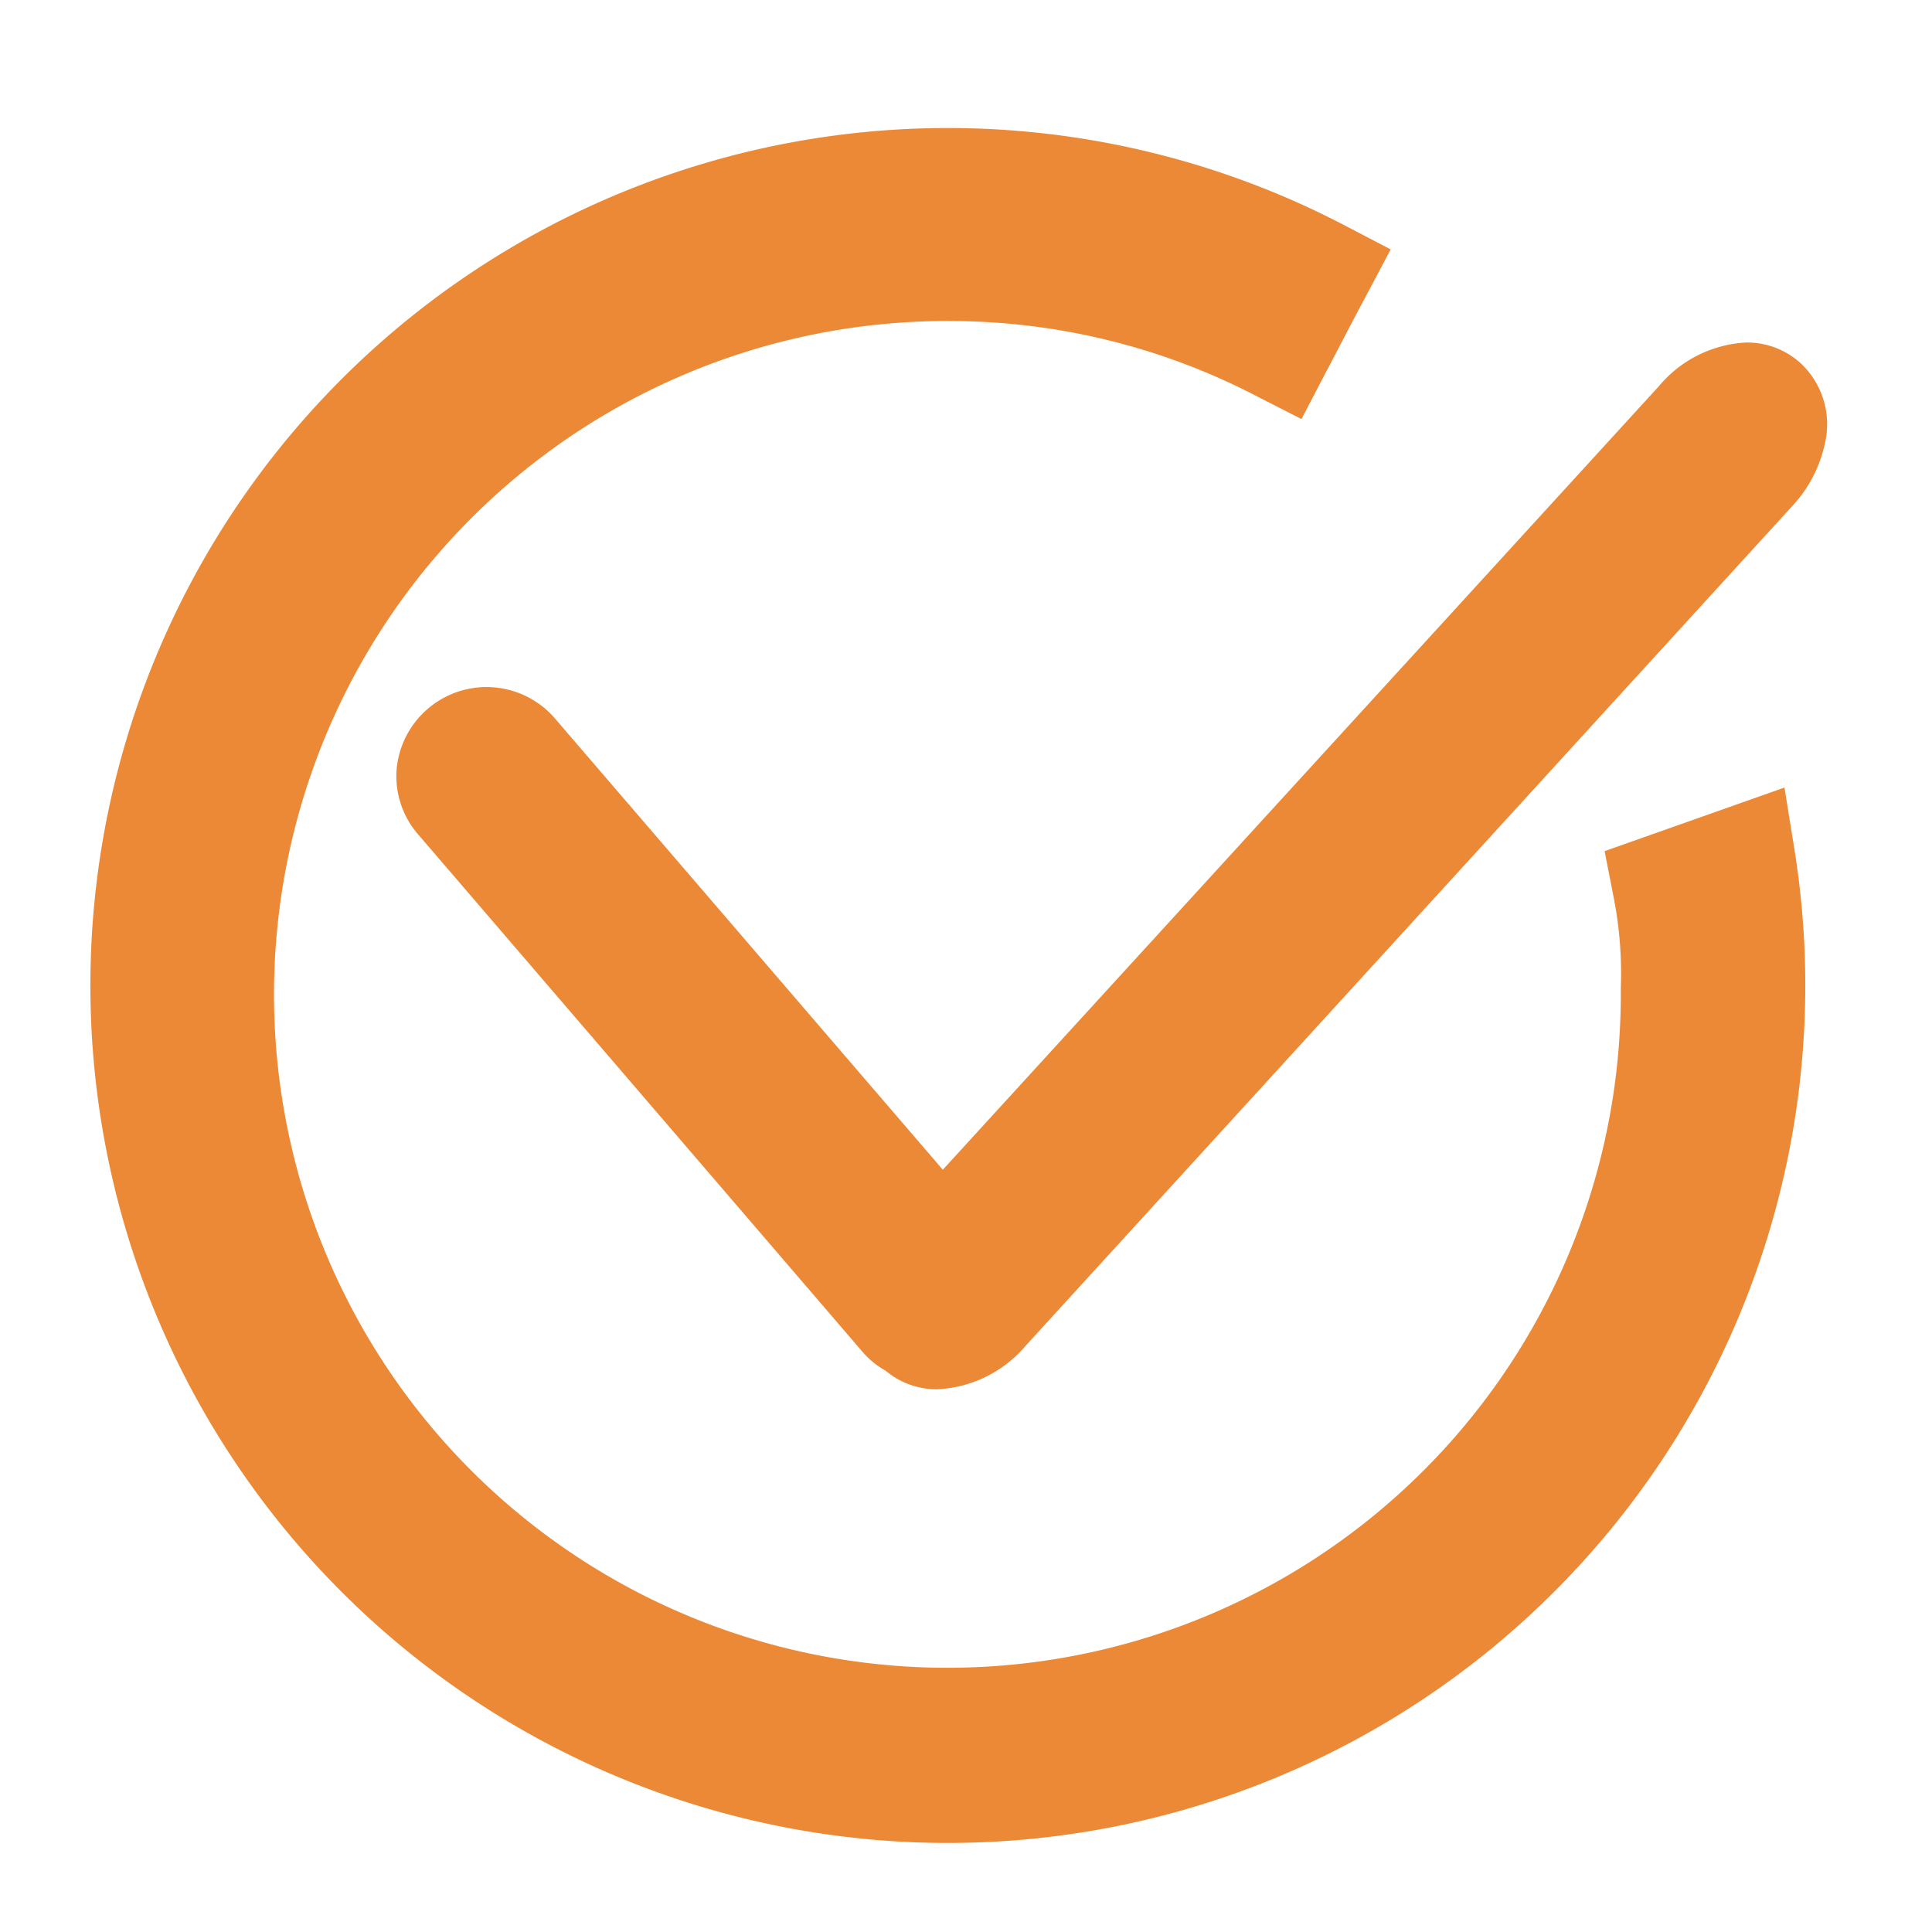<svg id="Calque_1" data-name="Calque 1" xmlns="http://www.w3.org/2000/svg" viewBox="0 0 55 55"><title>check_orange</title><path d="M50.8,22.42l-5.12,1.81.25,1.28a11.18,11.18,0,0,1,.21,2.63,19.17,19.17,0,1,1-18.9-19,18.94,18.94,0,0,1,8.46,2.1l1.35.69.7-1.34c.4-.76.77-1.48,1.12-2.13l.72-1.36-1.36-.71A24.41,24.41,0,1,0,51.09,24.22Z" style="fill:#ec8936"/><path d="M51.25,10.33a2.27,2.27,0,0,0-1.53-.58A3.47,3.47,0,0,0,47.22,11L26.84,33.3,15.77,20.42a2.57,2.57,0,0,0-4.48,1.49,2.53,2.53,0,0,0,.61,1.84L24.55,38.48a2.44,2.44,0,0,0,.66.54,2.26,2.26,0,0,0,1.47.53,3.51,3.51,0,0,0,2.51-1.23L51,14.43a3.76,3.76,0,0,0,.95-1.8A2.38,2.38,0,0,0,51.25,10.33Z" style="fill:#ec8936"/></svg>